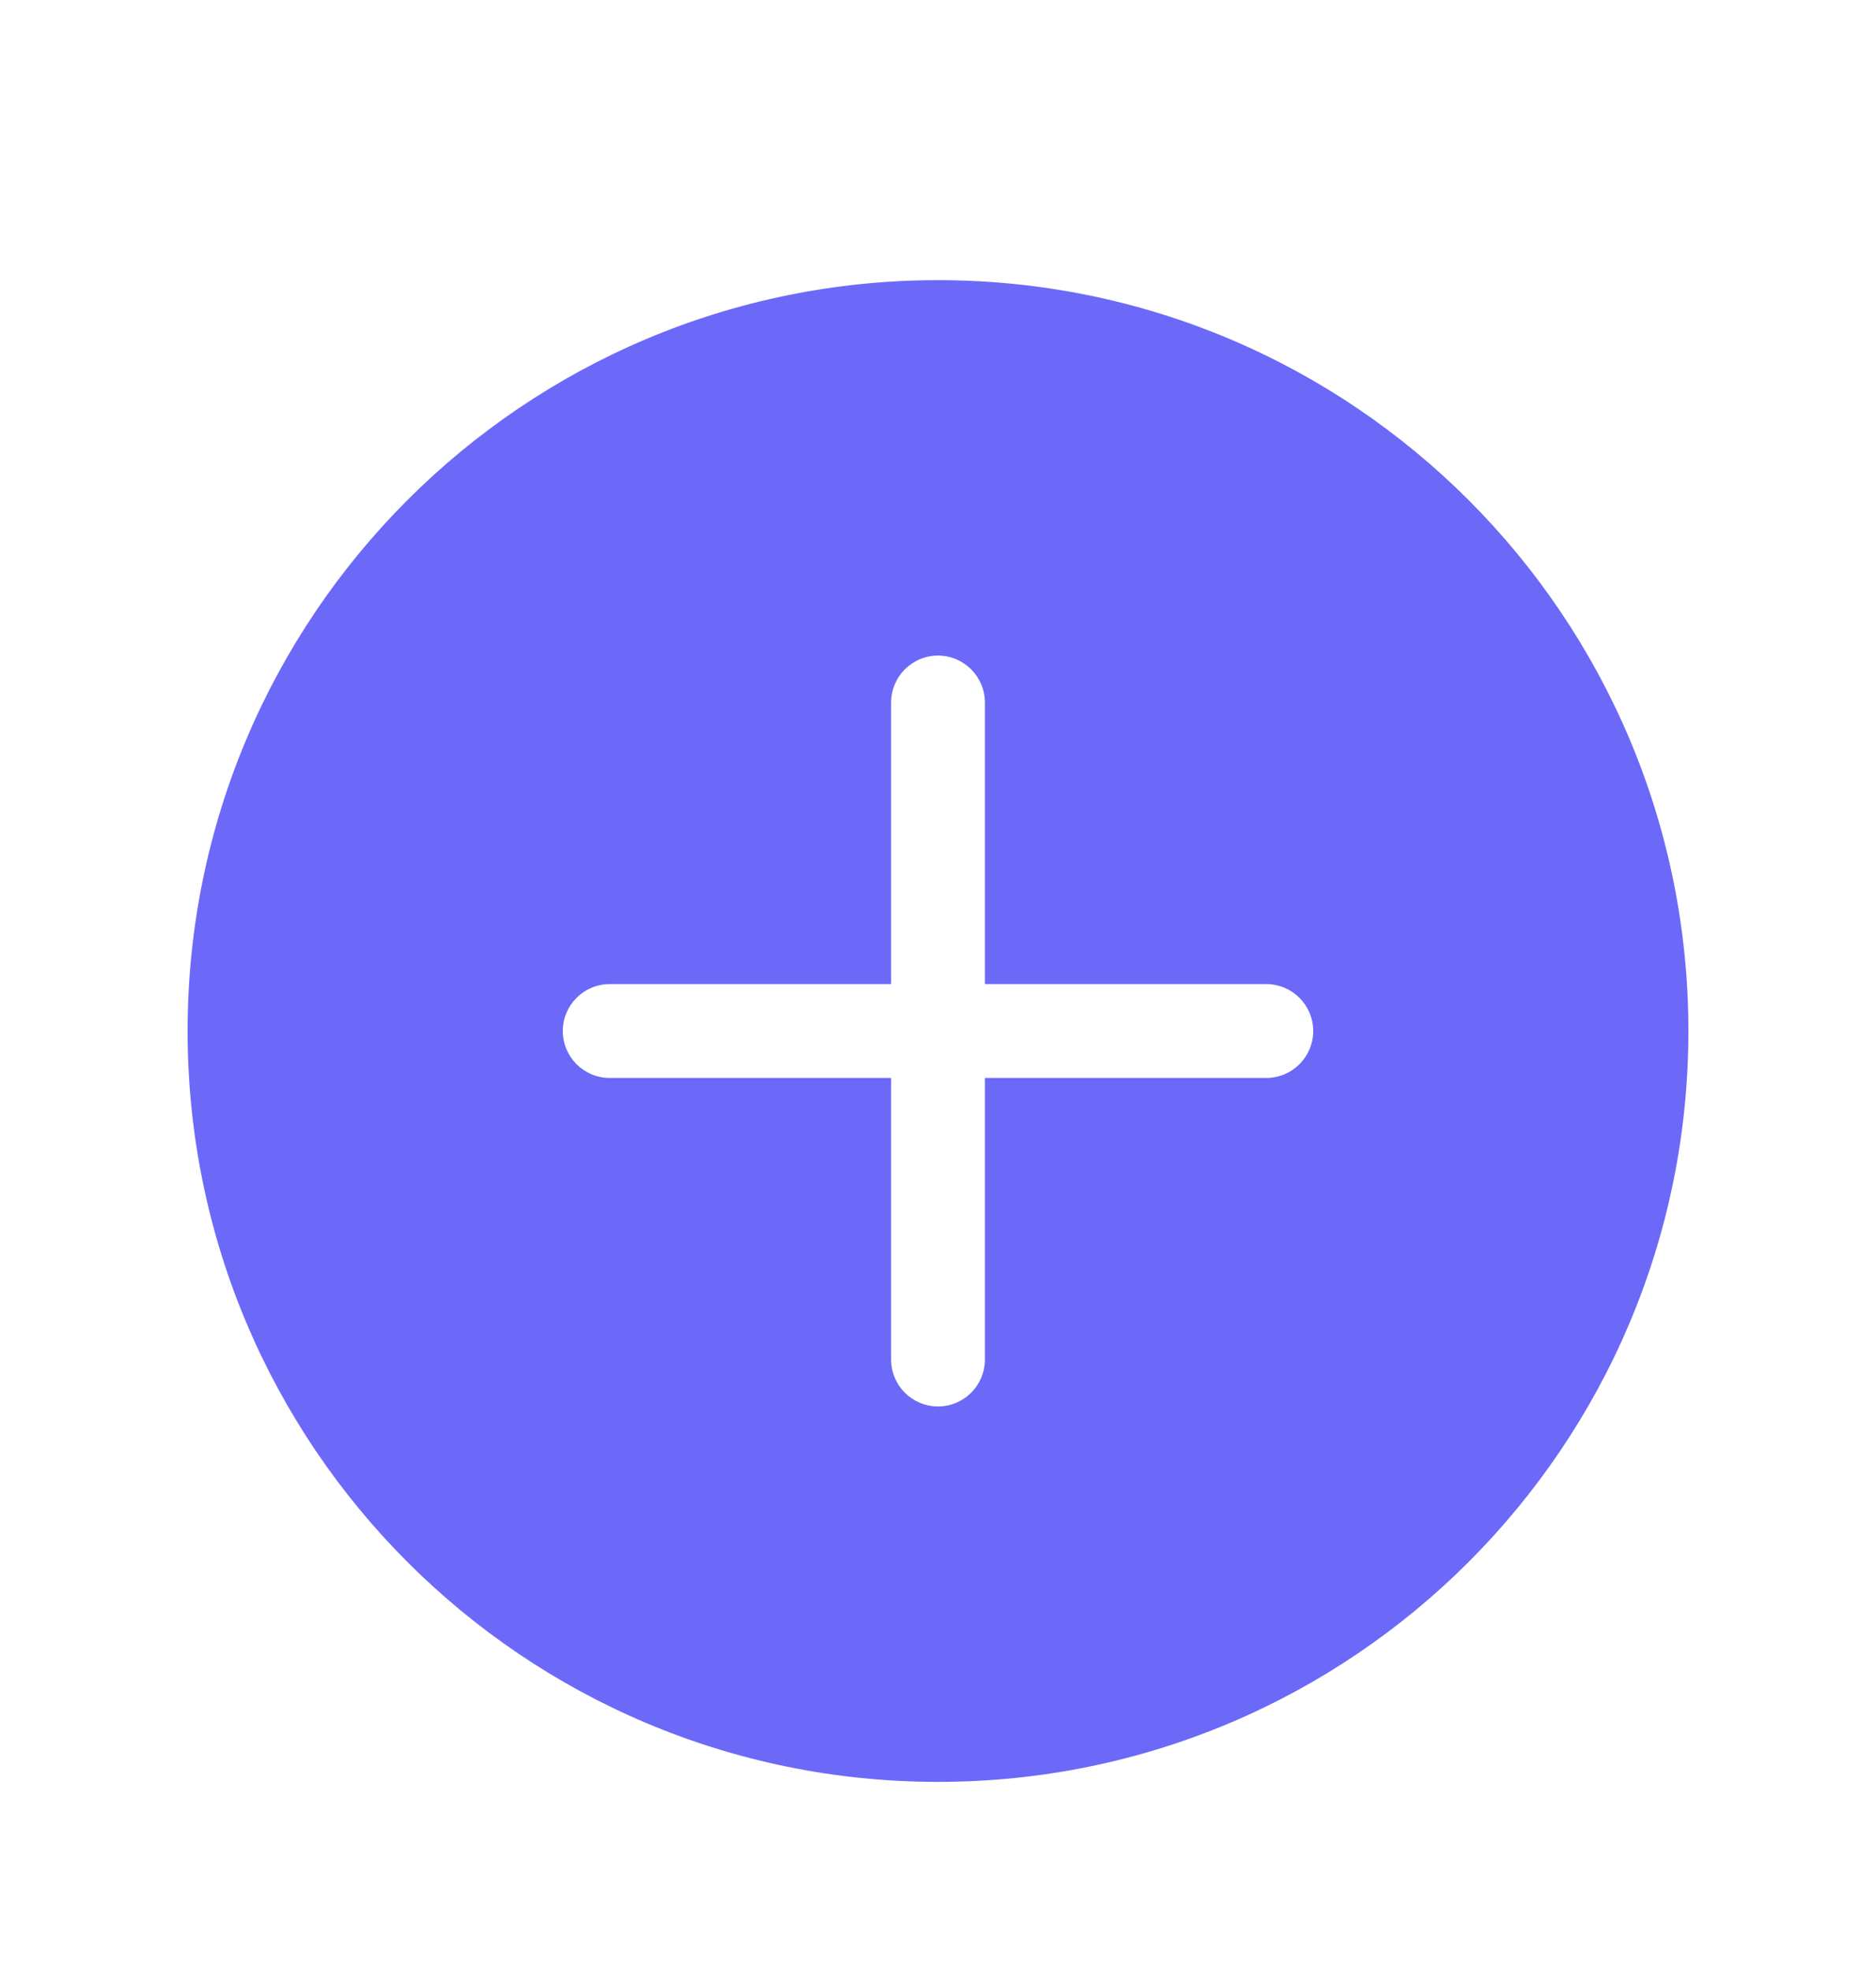 <svg width="20" height="21" viewBox="0 0 20 21" fill="none" xmlns="http://www.w3.org/2000/svg">
<g id="Add Circle">
<path id="Shape" d="M18 10.985C18 15.404 14.418 18.985 10 18.985C5.582 18.985 2 15.404 2 10.985C2 6.567 5.582 2.985 10 2.985C14.418 2.985 18 6.567 18 10.985ZM6 10.985C6 11.261 6.224 11.485 6.5 11.485H9.5V14.485C9.5 14.761 9.724 14.985 10 14.985C10.276 14.985 10.5 14.761 10.5 14.485V11.485H13.5C13.776 11.485 14 11.261 14 10.985C14 10.709 13.776 10.485 13.5 10.485H10.5V7.485C10.5 7.209 10.276 6.985 10 6.985C9.724 6.985 9.5 7.209 9.5 7.485V10.485H6.5C6.224 10.485 6 10.709 6 10.985Z" fill="#6C69F9"/>
</g>
</svg>
